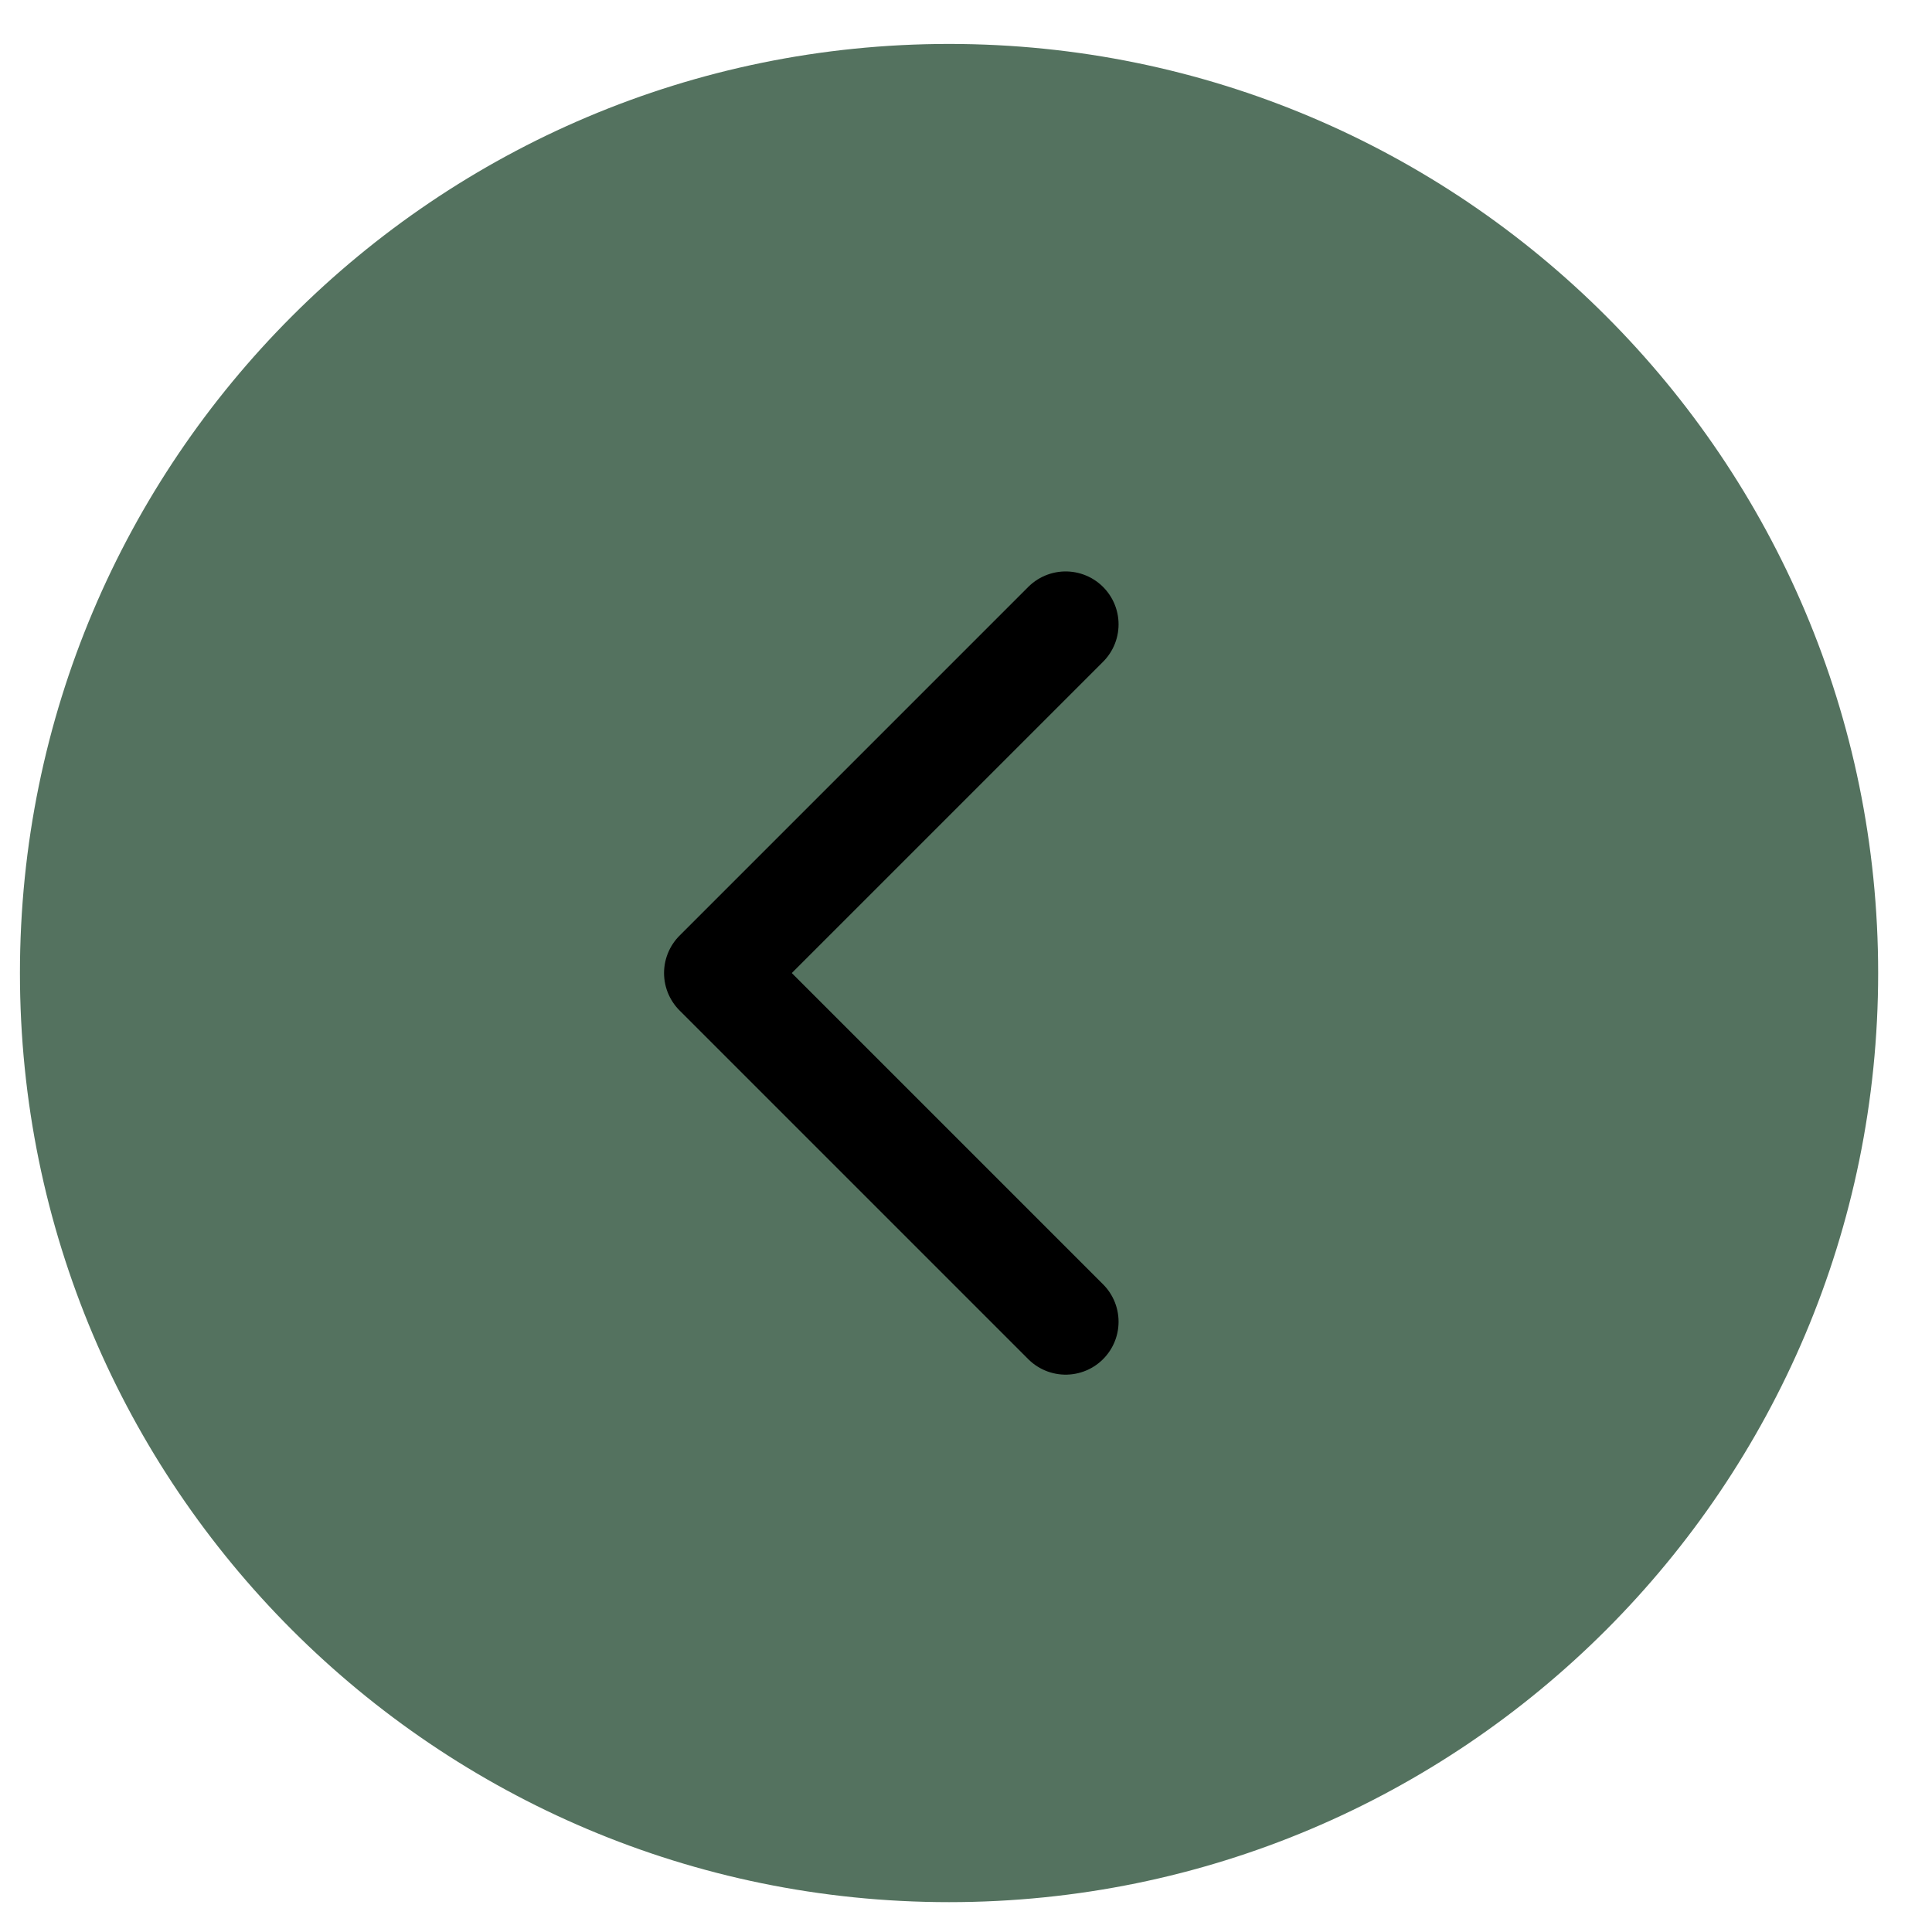 <svg xmlns="http://www.w3.org/2000/svg" width="31" height="31" fill="none"><g clip-path="url(#a)"><path fill="#54725F" d="M15.228 30.521c8.234 0 14.908-6.675 14.908-14.908S23.462.705 15.228.705C6.995.705.32 7.38.32 15.613s6.675 14.908 14.908 14.908Z"/><path stroke="#000" stroke-linecap="round" stroke-linejoin="round" stroke-width="1.698" d="m17.099 10.018-5.595 5.595 5.595 5.595"/></g><defs><clipPath id="a"><path fill="#fff" d="M0 0h31v31H0z"/></clipPath></defs></svg>